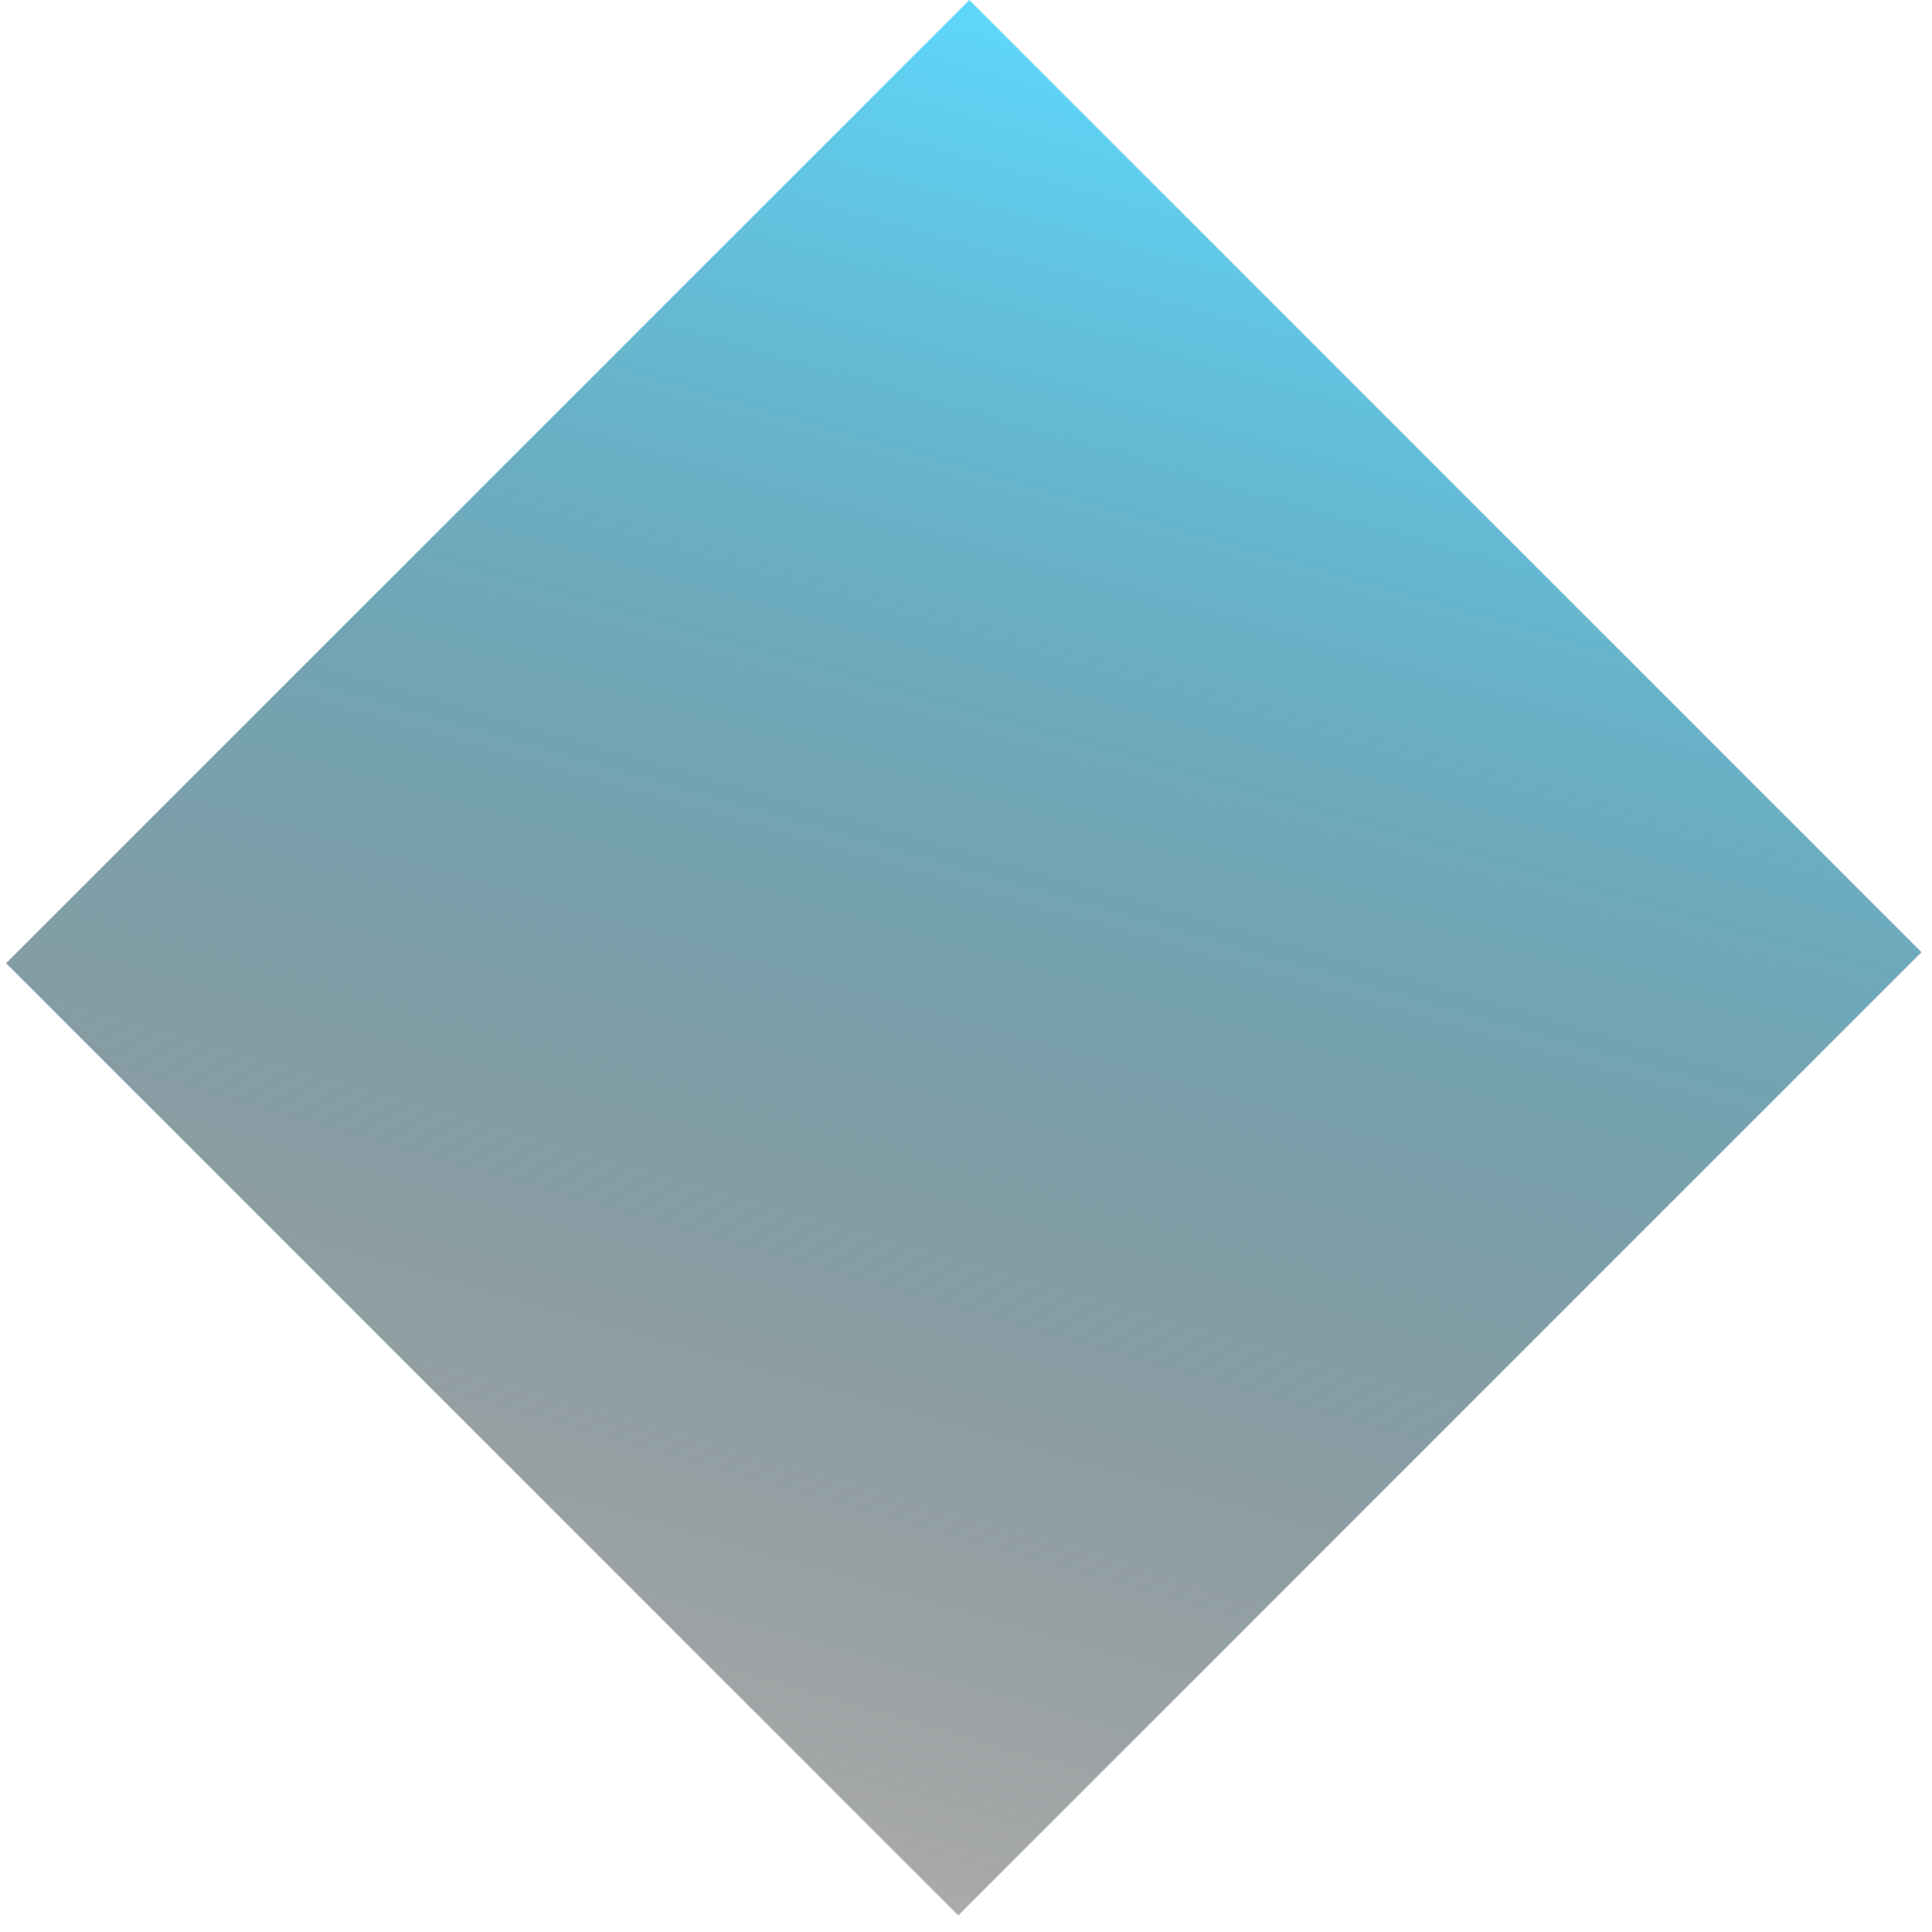 <svg width="108" height="108" viewBox="0 0 108 108" fill="none" xmlns="http://www.w3.org/2000/svg">
<rect x="0.341" y="53.846" width="76.149" height="75.274" transform="rotate(-45 0.341 53.846)" fill="url(#paint0_linear)"/>
<defs>
<linearGradient id="paint0_linear" x1="76.491" y1="55.912" x2="-13.754" y2="105.932" gradientUnits="userSpaceOnUse">
<stop stop-color="#5ED6FA"/>
<stop offset="1" stop-color="#0F0F0F" stop-opacity="0.35"/>
</linearGradient>
</defs>
</svg>